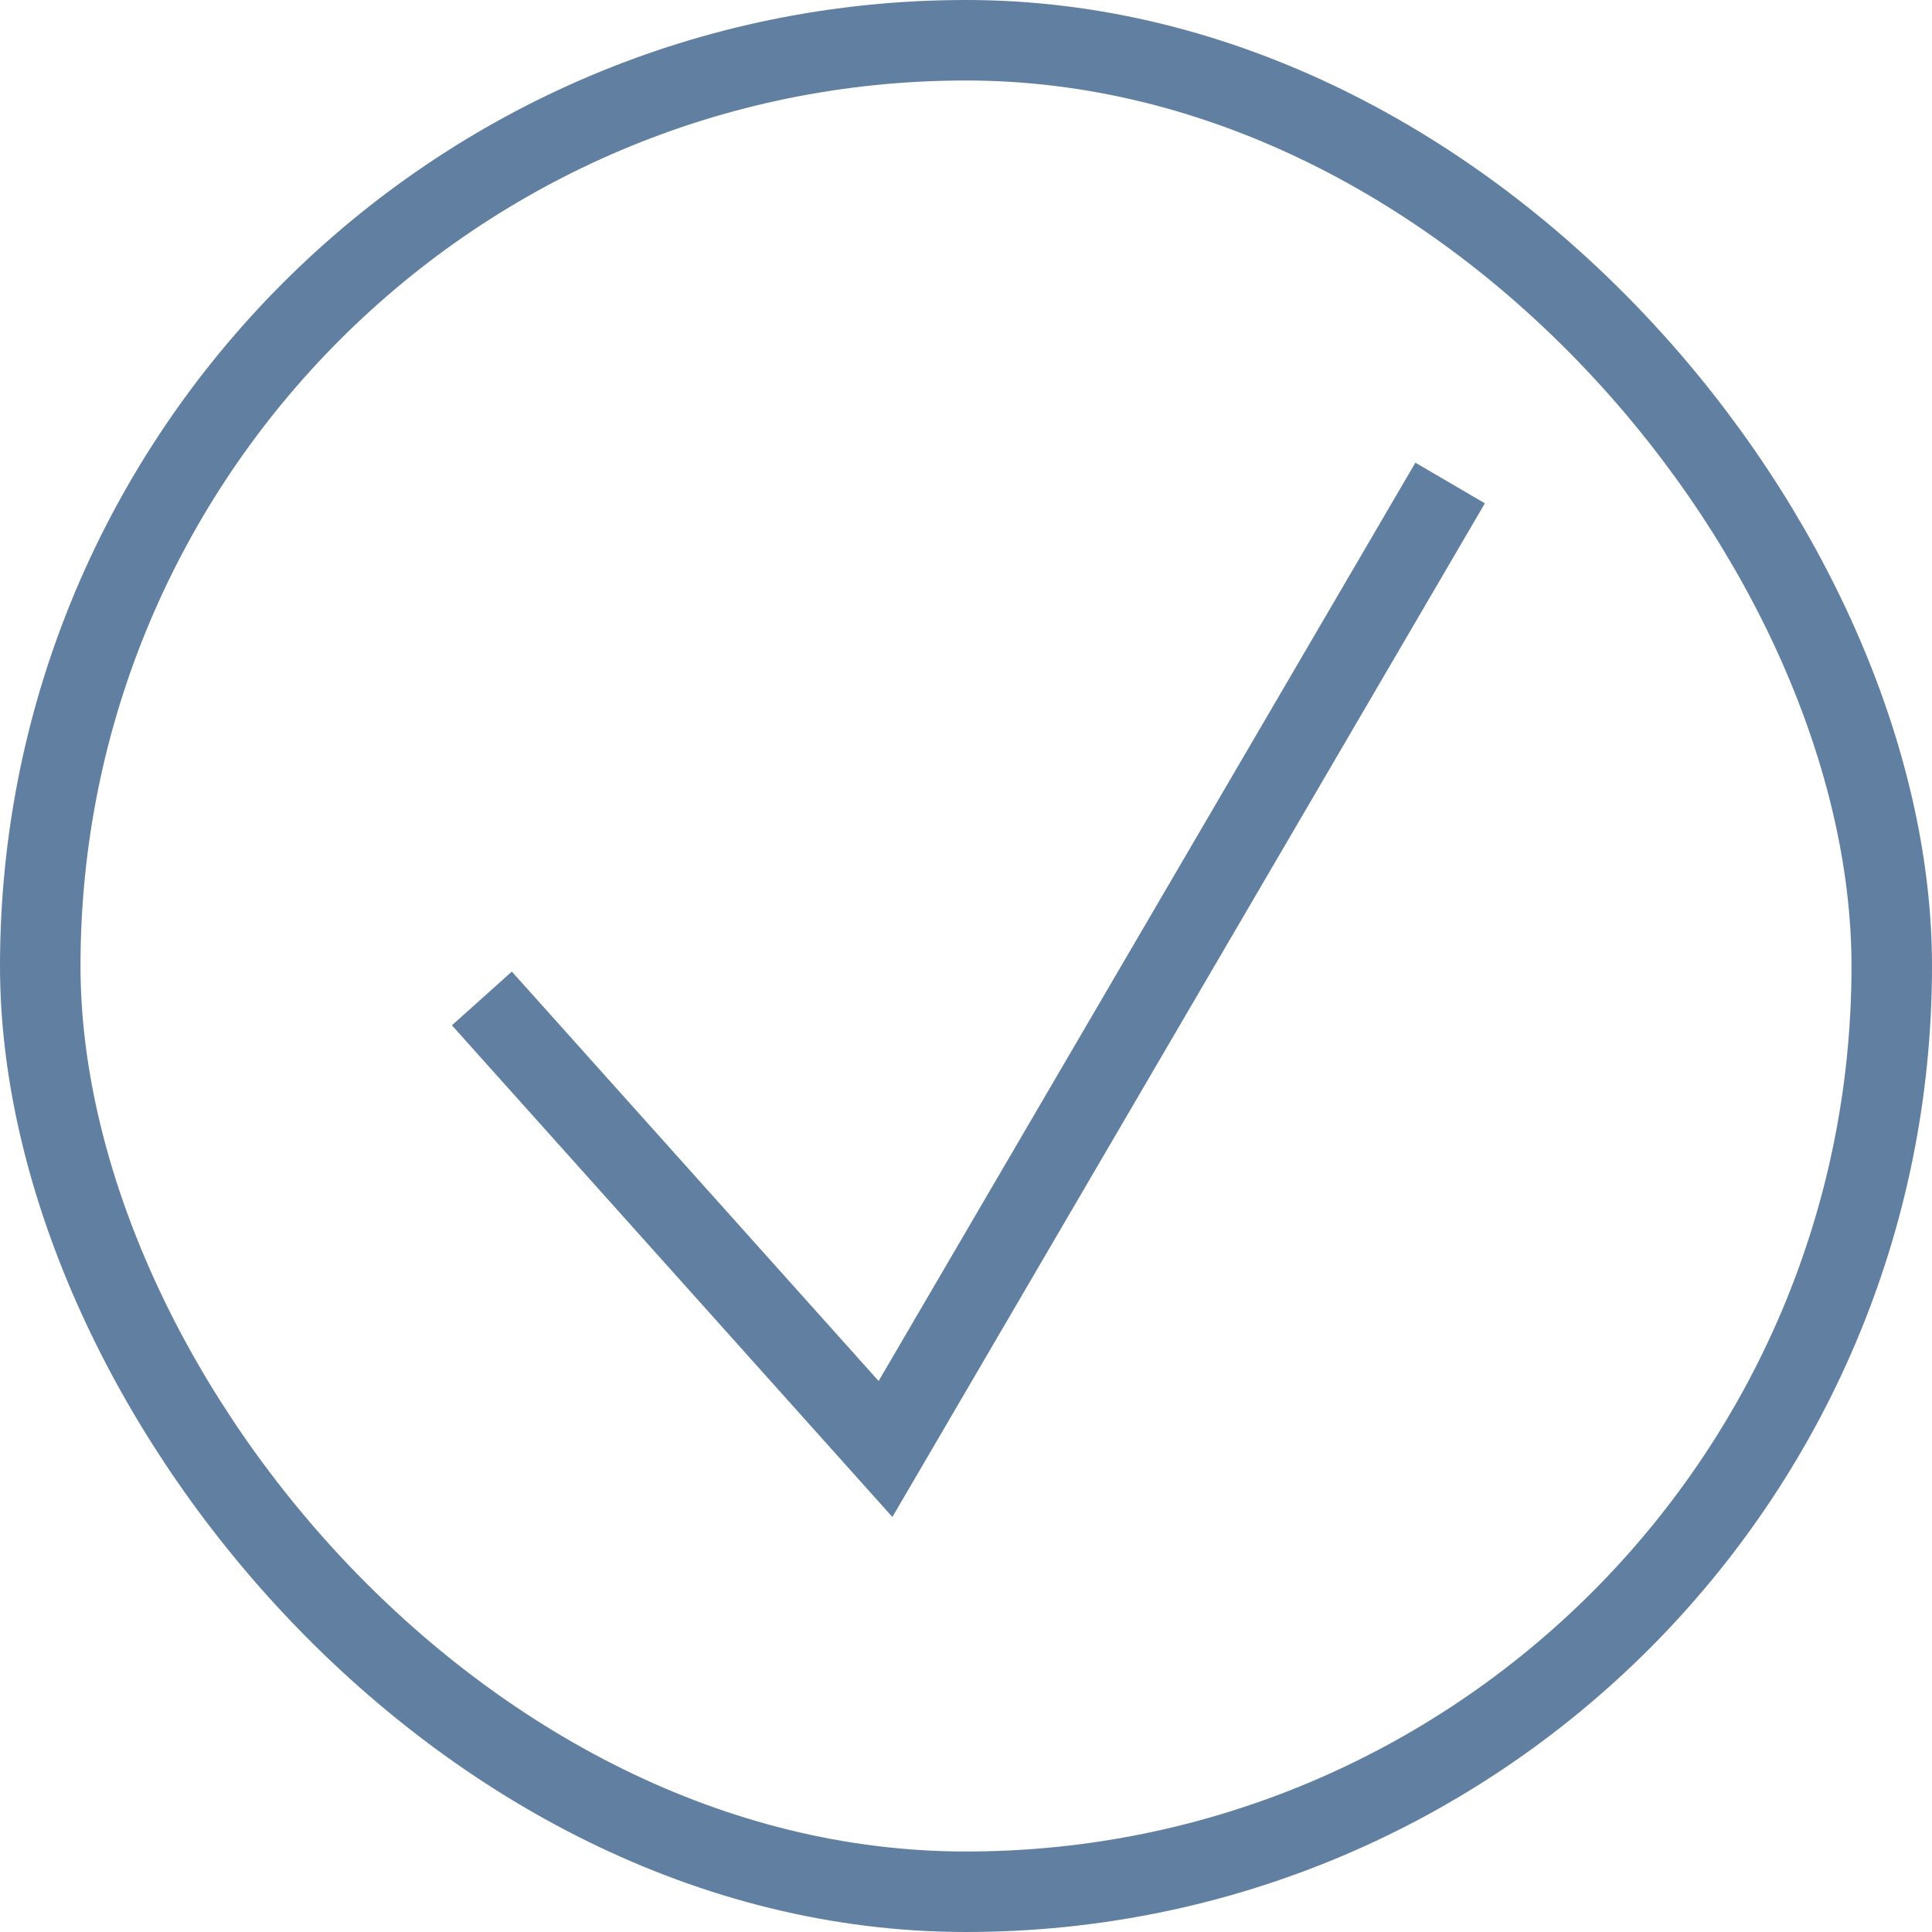 <svg width="24" height="24" viewBox="0 0 24 24" fill="none" xmlns="http://www.w3.org/2000/svg">
<rect x="0.5" y="0.5" width="23" height="23" rx="11.5" stroke="#6180A1"/>
<path d="M5.986 12.403L11 18L18.014 6" stroke="#6180A1"/>
</svg>
